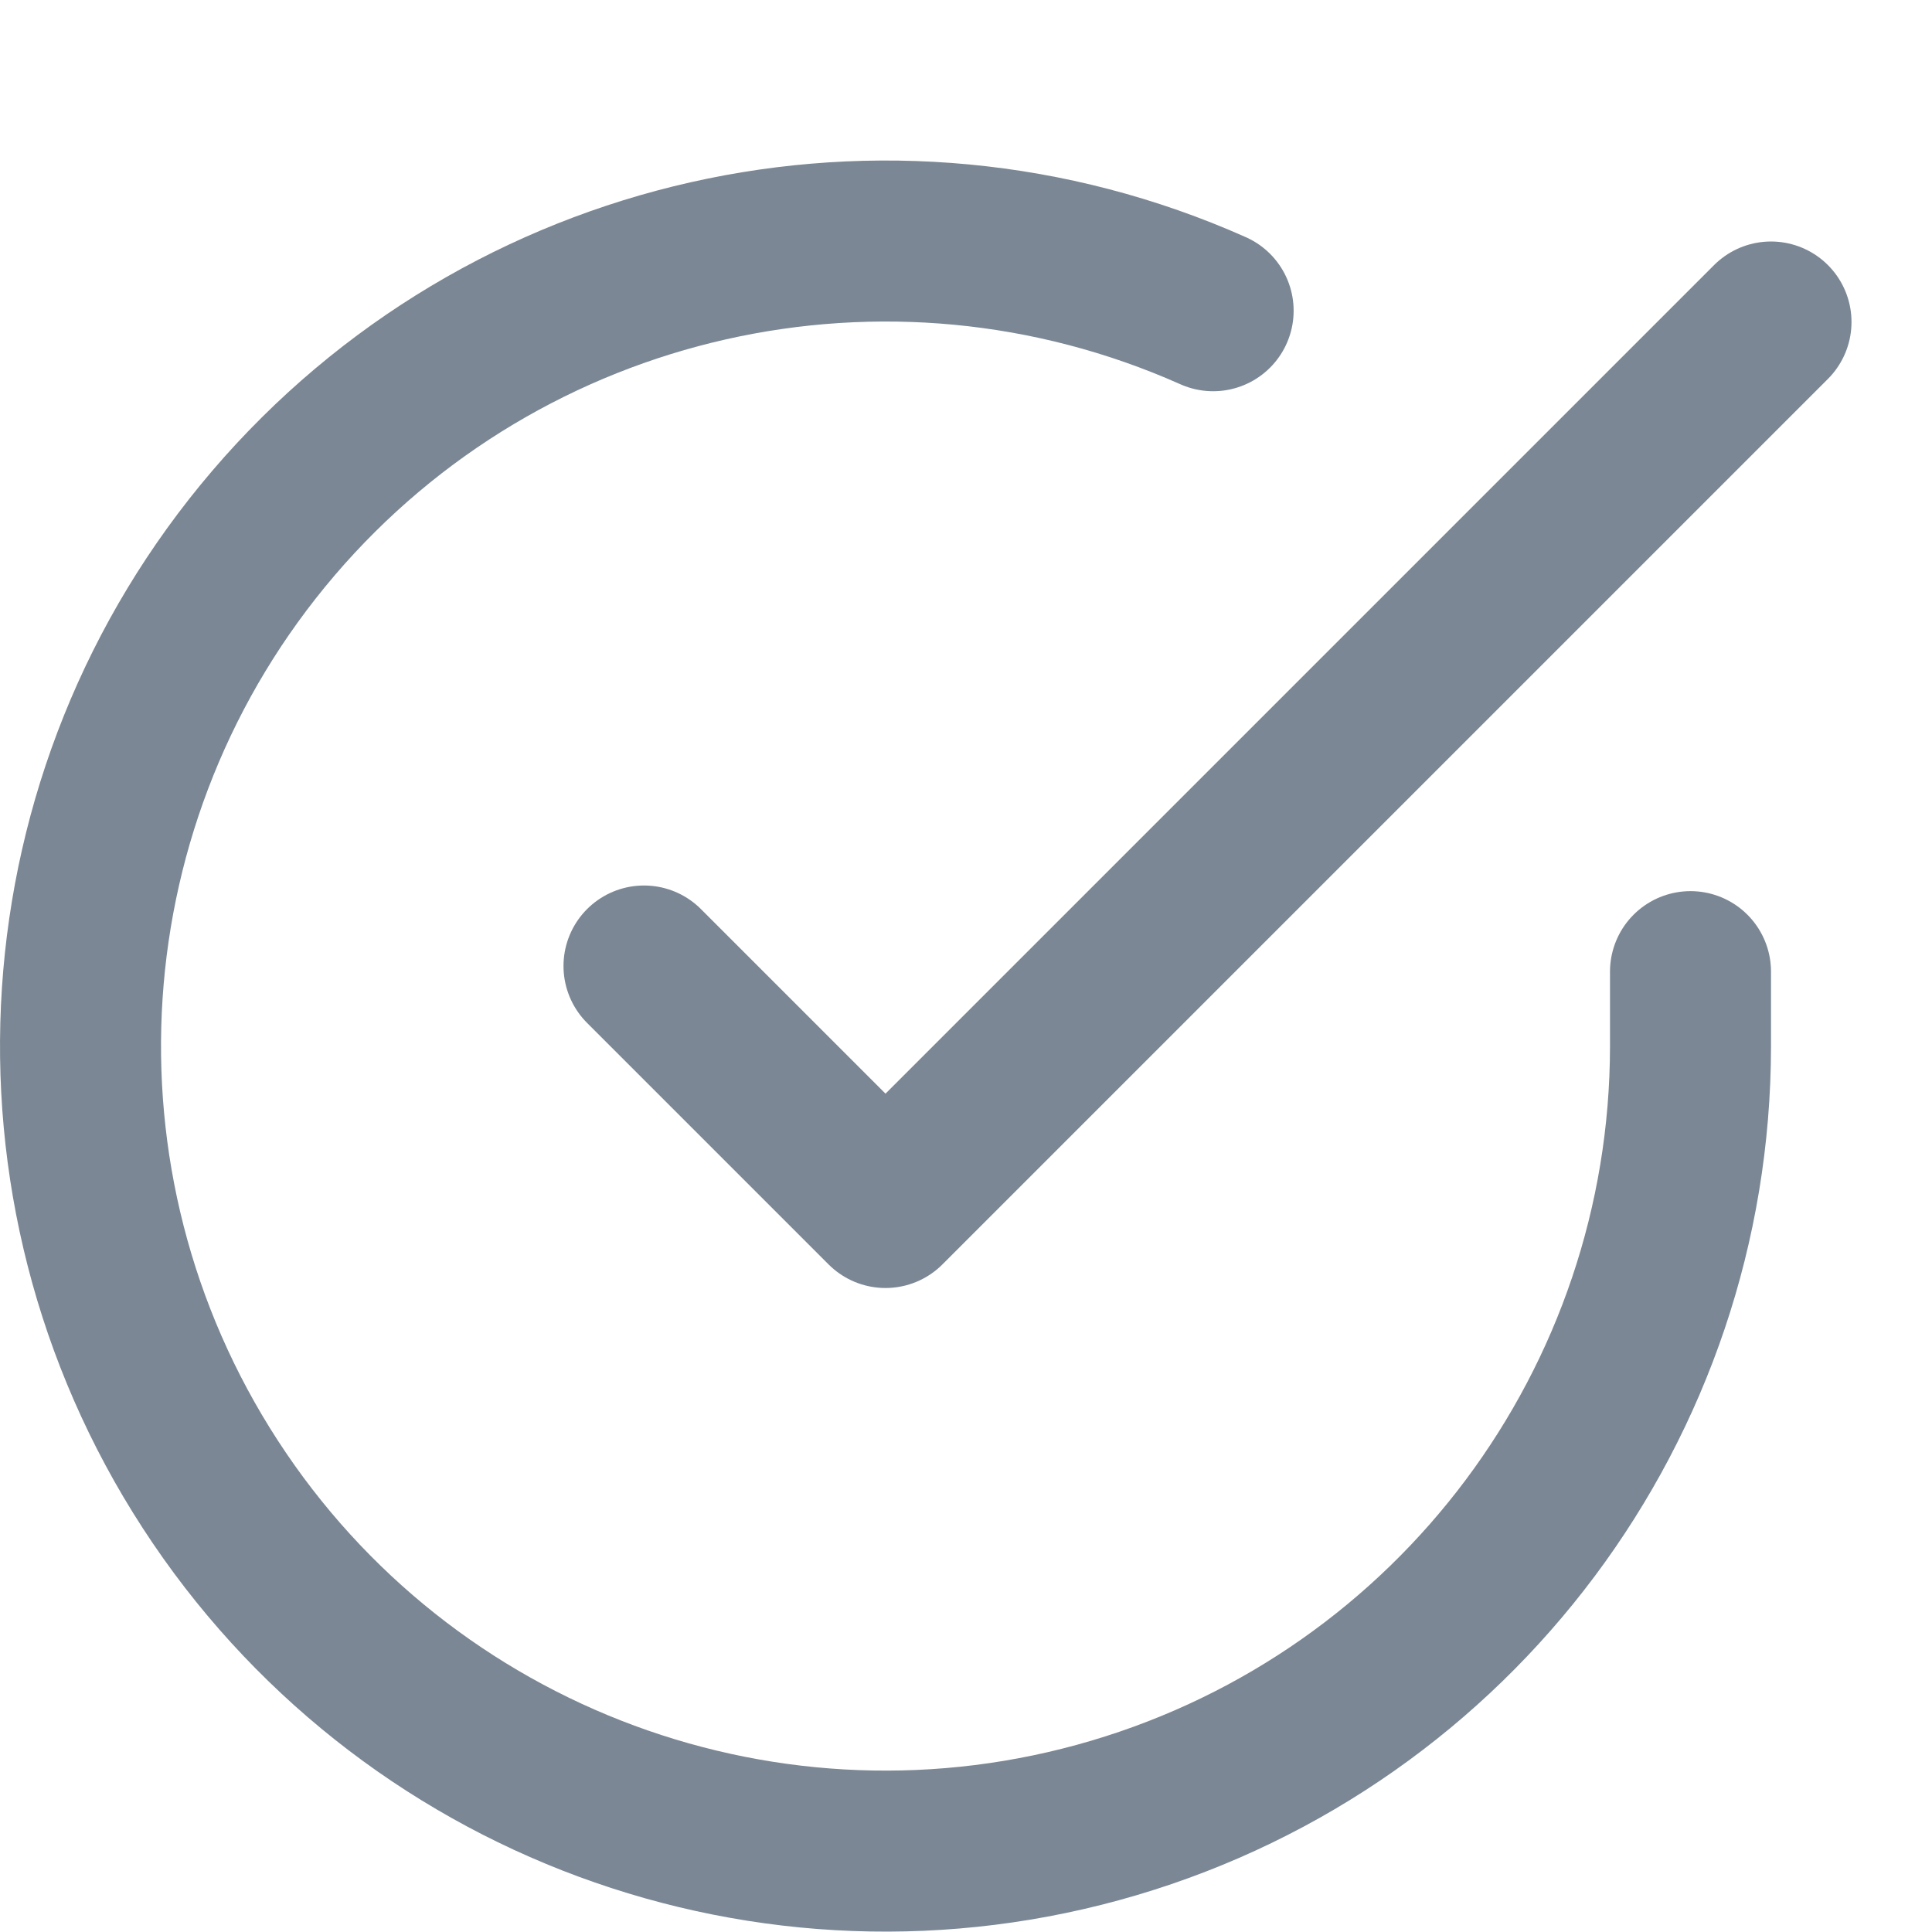 <svg width="24" height="24" viewBox="0 0 24 24" fill="none" xmlns="http://www.w3.org/2000/svg">
<path d="M21 12.07V13C20.997 17.429 18.082 21.328 13.835 22.584C9.588 23.84 5.021 22.152 2.611 18.437C0.201 14.722 0.521 9.864 3.398 6.497C6.276 3.131 11.025 2.058 15.07 3.86" stroke="#7B8794" stroke-width="2" stroke-linecap="round" stroke-linejoin="round"/>
<path d="M22 4L11 15L8 12" stroke="#7B8794" stroke-width="2" stroke-linecap="round" stroke-linejoin="round"/>
</svg>
